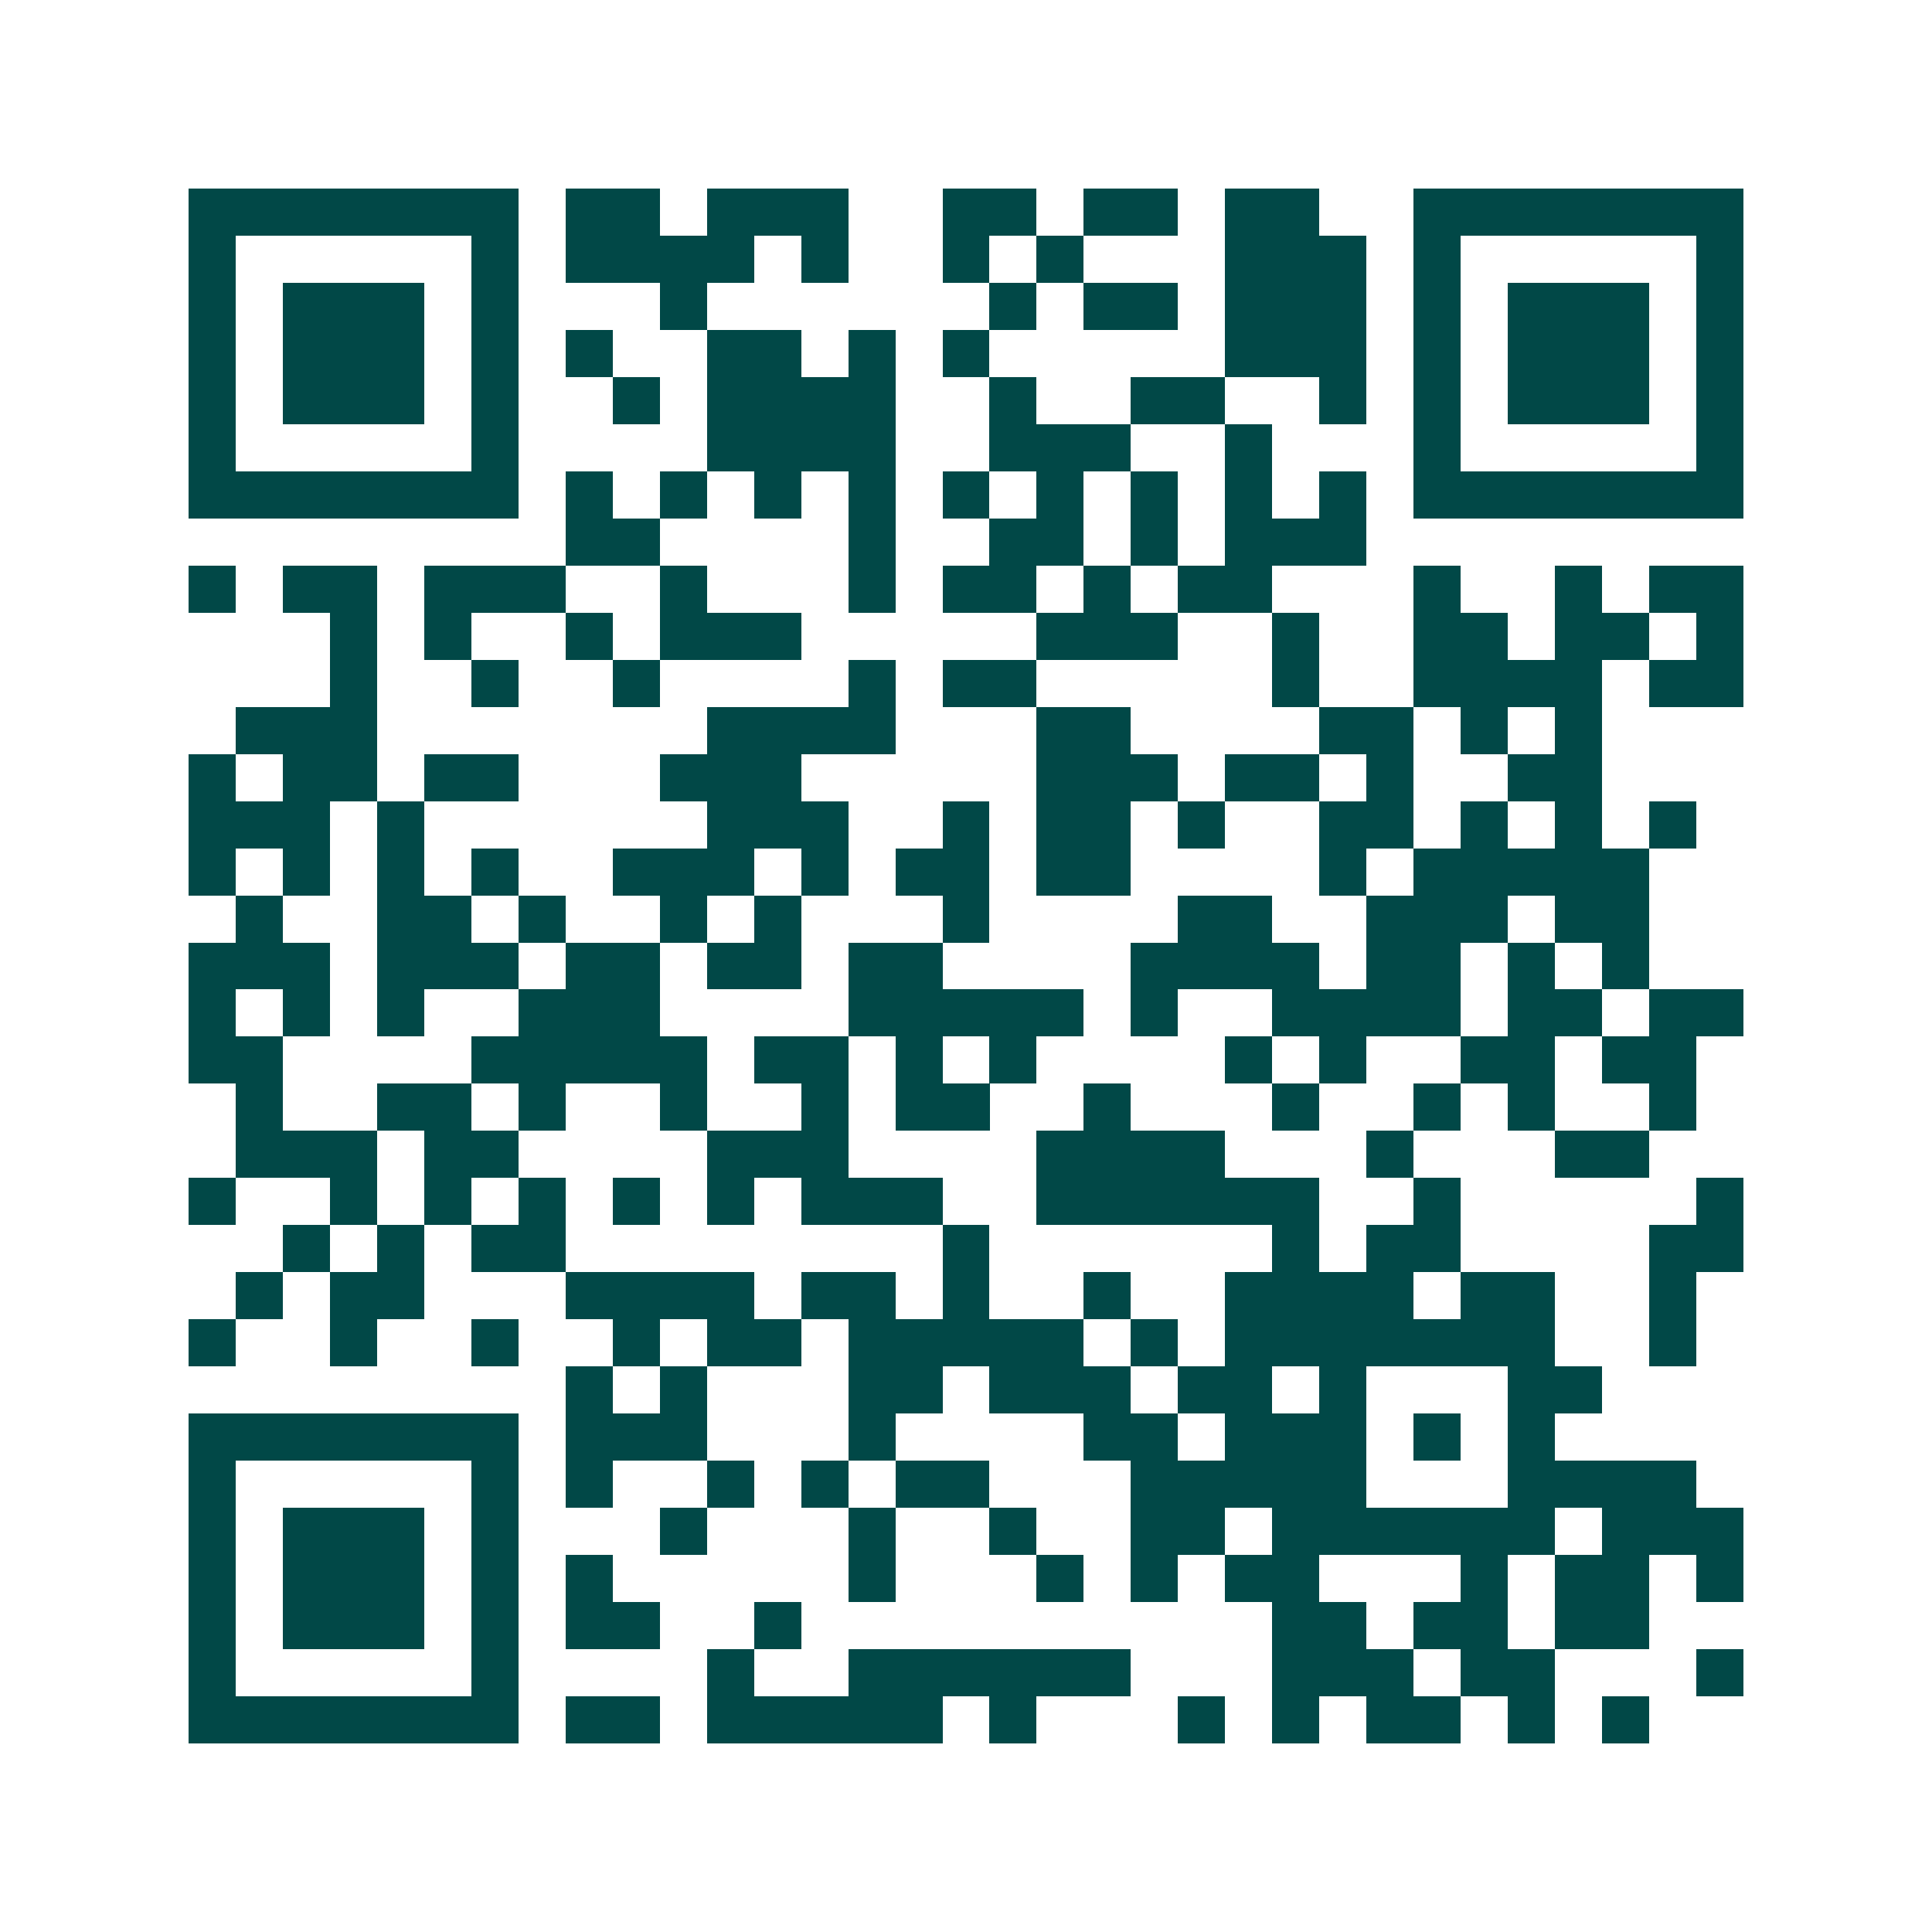 <svg xmlns="http://www.w3.org/2000/svg" width="200" height="200" viewBox="0 0 41 41" shape-rendering="crispEdges"><path fill="#ffffff" d="M0 0h41v41H0z"/><path stroke="#014847" d="M4 4.5h7m1 0h2m1 0h3m2 0h2m1 0h2m1 0h2m2 0h7M4 5.5h1m5 0h1m1 0h4m1 0h1m2 0h1m1 0h1m3 0h3m1 0h1m5 0h1M4 6.5h1m1 0h3m1 0h1m3 0h1m6 0h1m1 0h2m1 0h3m1 0h1m1 0h3m1 0h1M4 7.5h1m1 0h3m1 0h1m1 0h1m2 0h2m1 0h1m1 0h1m5 0h3m1 0h1m1 0h3m1 0h1M4 8.5h1m1 0h3m1 0h1m2 0h1m1 0h4m2 0h1m2 0h2m2 0h1m1 0h1m1 0h3m1 0h1M4 9.5h1m5 0h1m4 0h4m2 0h3m2 0h1m3 0h1m5 0h1M4 10.5h7m1 0h1m1 0h1m1 0h1m1 0h1m1 0h1m1 0h1m1 0h1m1 0h1m1 0h1m1 0h7M12 11.5h2m4 0h1m2 0h2m1 0h1m1 0h3M4 12.5h1m1 0h2m1 0h3m2 0h1m3 0h1m1 0h2m1 0h1m1 0h2m3 0h1m2 0h1m1 0h2M7 13.5h1m1 0h1m2 0h1m1 0h3m5 0h3m2 0h1m2 0h2m1 0h2m1 0h1M7 14.5h1m2 0h1m2 0h1m4 0h1m1 0h2m5 0h1m2 0h4m1 0h2M5 15.5h3m7 0h4m3 0h2m4 0h2m1 0h1m1 0h1M4 16.5h1m1 0h2m1 0h2m3 0h3m5 0h3m1 0h2m1 0h1m2 0h2M4 17.5h3m1 0h1m6 0h3m2 0h1m1 0h2m1 0h1m2 0h2m1 0h1m1 0h1m1 0h1M4 18.5h1m1 0h1m1 0h1m1 0h1m2 0h3m1 0h1m1 0h2m1 0h2m4 0h1m1 0h5M5 19.5h1m2 0h2m1 0h1m2 0h1m1 0h1m3 0h1m4 0h2m2 0h3m1 0h2M4 20.5h3m1 0h3m1 0h2m1 0h2m1 0h2m4 0h4m1 0h2m1 0h1m1 0h1M4 21.5h1m1 0h1m1 0h1m2 0h3m4 0h5m1 0h1m2 0h4m1 0h2m1 0h2M4 22.5h2m4 0h5m1 0h2m1 0h1m1 0h1m4 0h1m1 0h1m2 0h2m1 0h2M5 23.5h1m2 0h2m1 0h1m2 0h1m2 0h1m1 0h2m2 0h1m3 0h1m2 0h1m1 0h1m2 0h1M5 24.5h3m1 0h2m4 0h3m4 0h4m3 0h1m3 0h2M4 25.5h1m2 0h1m1 0h1m1 0h1m1 0h1m1 0h1m1 0h3m2 0h6m2 0h1m5 0h1M6 26.5h1m1 0h1m1 0h2m8 0h1m6 0h1m1 0h2m4 0h2M5 27.5h1m1 0h2m3 0h4m1 0h2m1 0h1m2 0h1m2 0h4m1 0h2m2 0h1M4 28.5h1m2 0h1m2 0h1m2 0h1m1 0h2m1 0h5m1 0h1m1 0h7m2 0h1M12 29.5h1m1 0h1m3 0h2m1 0h3m1 0h2m1 0h1m3 0h2M4 30.5h7m1 0h3m3 0h1m4 0h2m1 0h3m1 0h1m1 0h1M4 31.5h1m5 0h1m1 0h1m2 0h1m1 0h1m1 0h2m3 0h5m3 0h4M4 32.5h1m1 0h3m1 0h1m3 0h1m3 0h1m2 0h1m2 0h2m1 0h6m1 0h3M4 33.5h1m1 0h3m1 0h1m1 0h1m5 0h1m3 0h1m1 0h1m1 0h2m3 0h1m1 0h2m1 0h1M4 34.5h1m1 0h3m1 0h1m1 0h2m2 0h1m10 0h2m1 0h2m1 0h2M4 35.5h1m5 0h1m4 0h1m2 0h6m3 0h3m1 0h2m3 0h1M4 36.5h7m1 0h2m1 0h5m1 0h1m3 0h1m1 0h1m1 0h2m1 0h1m1 0h1"/></svg>
